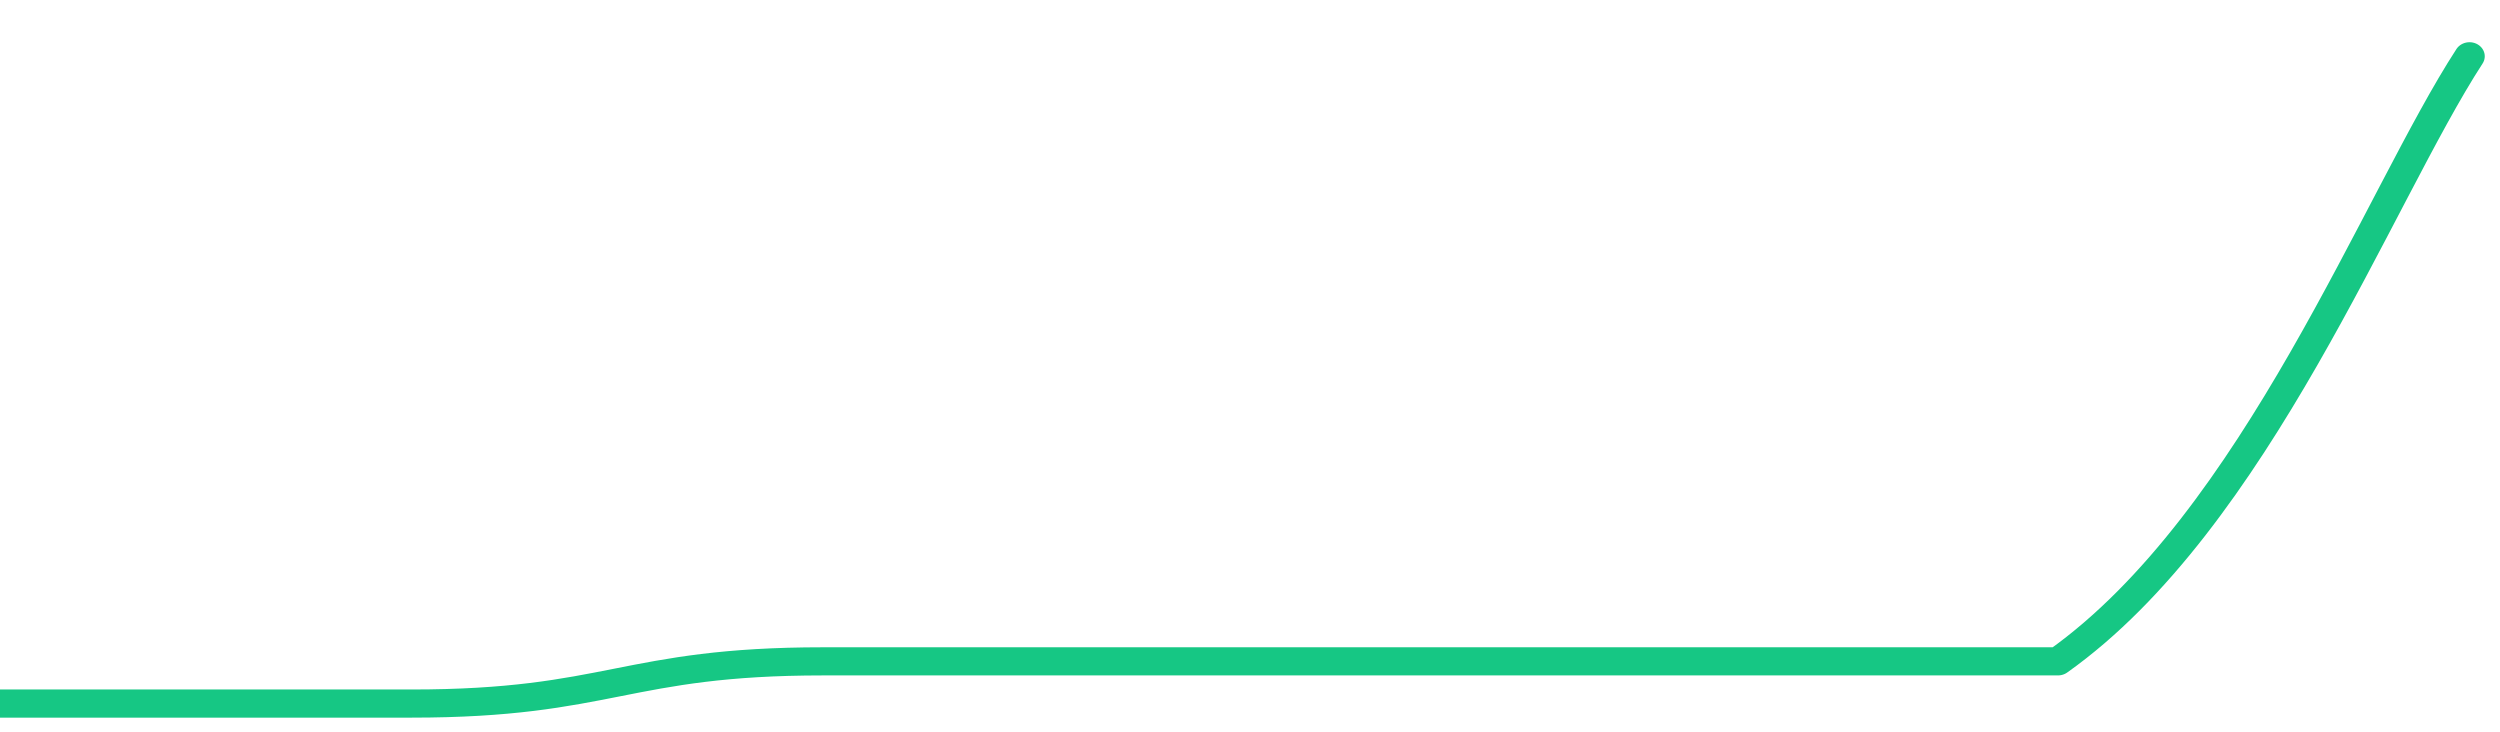 <svg height="48px" width="164px" viewBox="0 0 164 52" preserveAspectRatio="none" xmlns="http://www.w3.org/2000/svg"><path d="M 0 50 C 6 50 14 50 27 50 C 40 50 41 47 54 47 C 67 47 68 47 81 47 C 94 47 95 47 108 47 C 121 47 122 47 135 47 C 148 37 156 14 162 4" stroke-width="2" stroke="#16C784" fill="transparent" vector-effect="non-scaling-stroke" stroke-linejoin="round" stroke-linecap="round"/></svg>